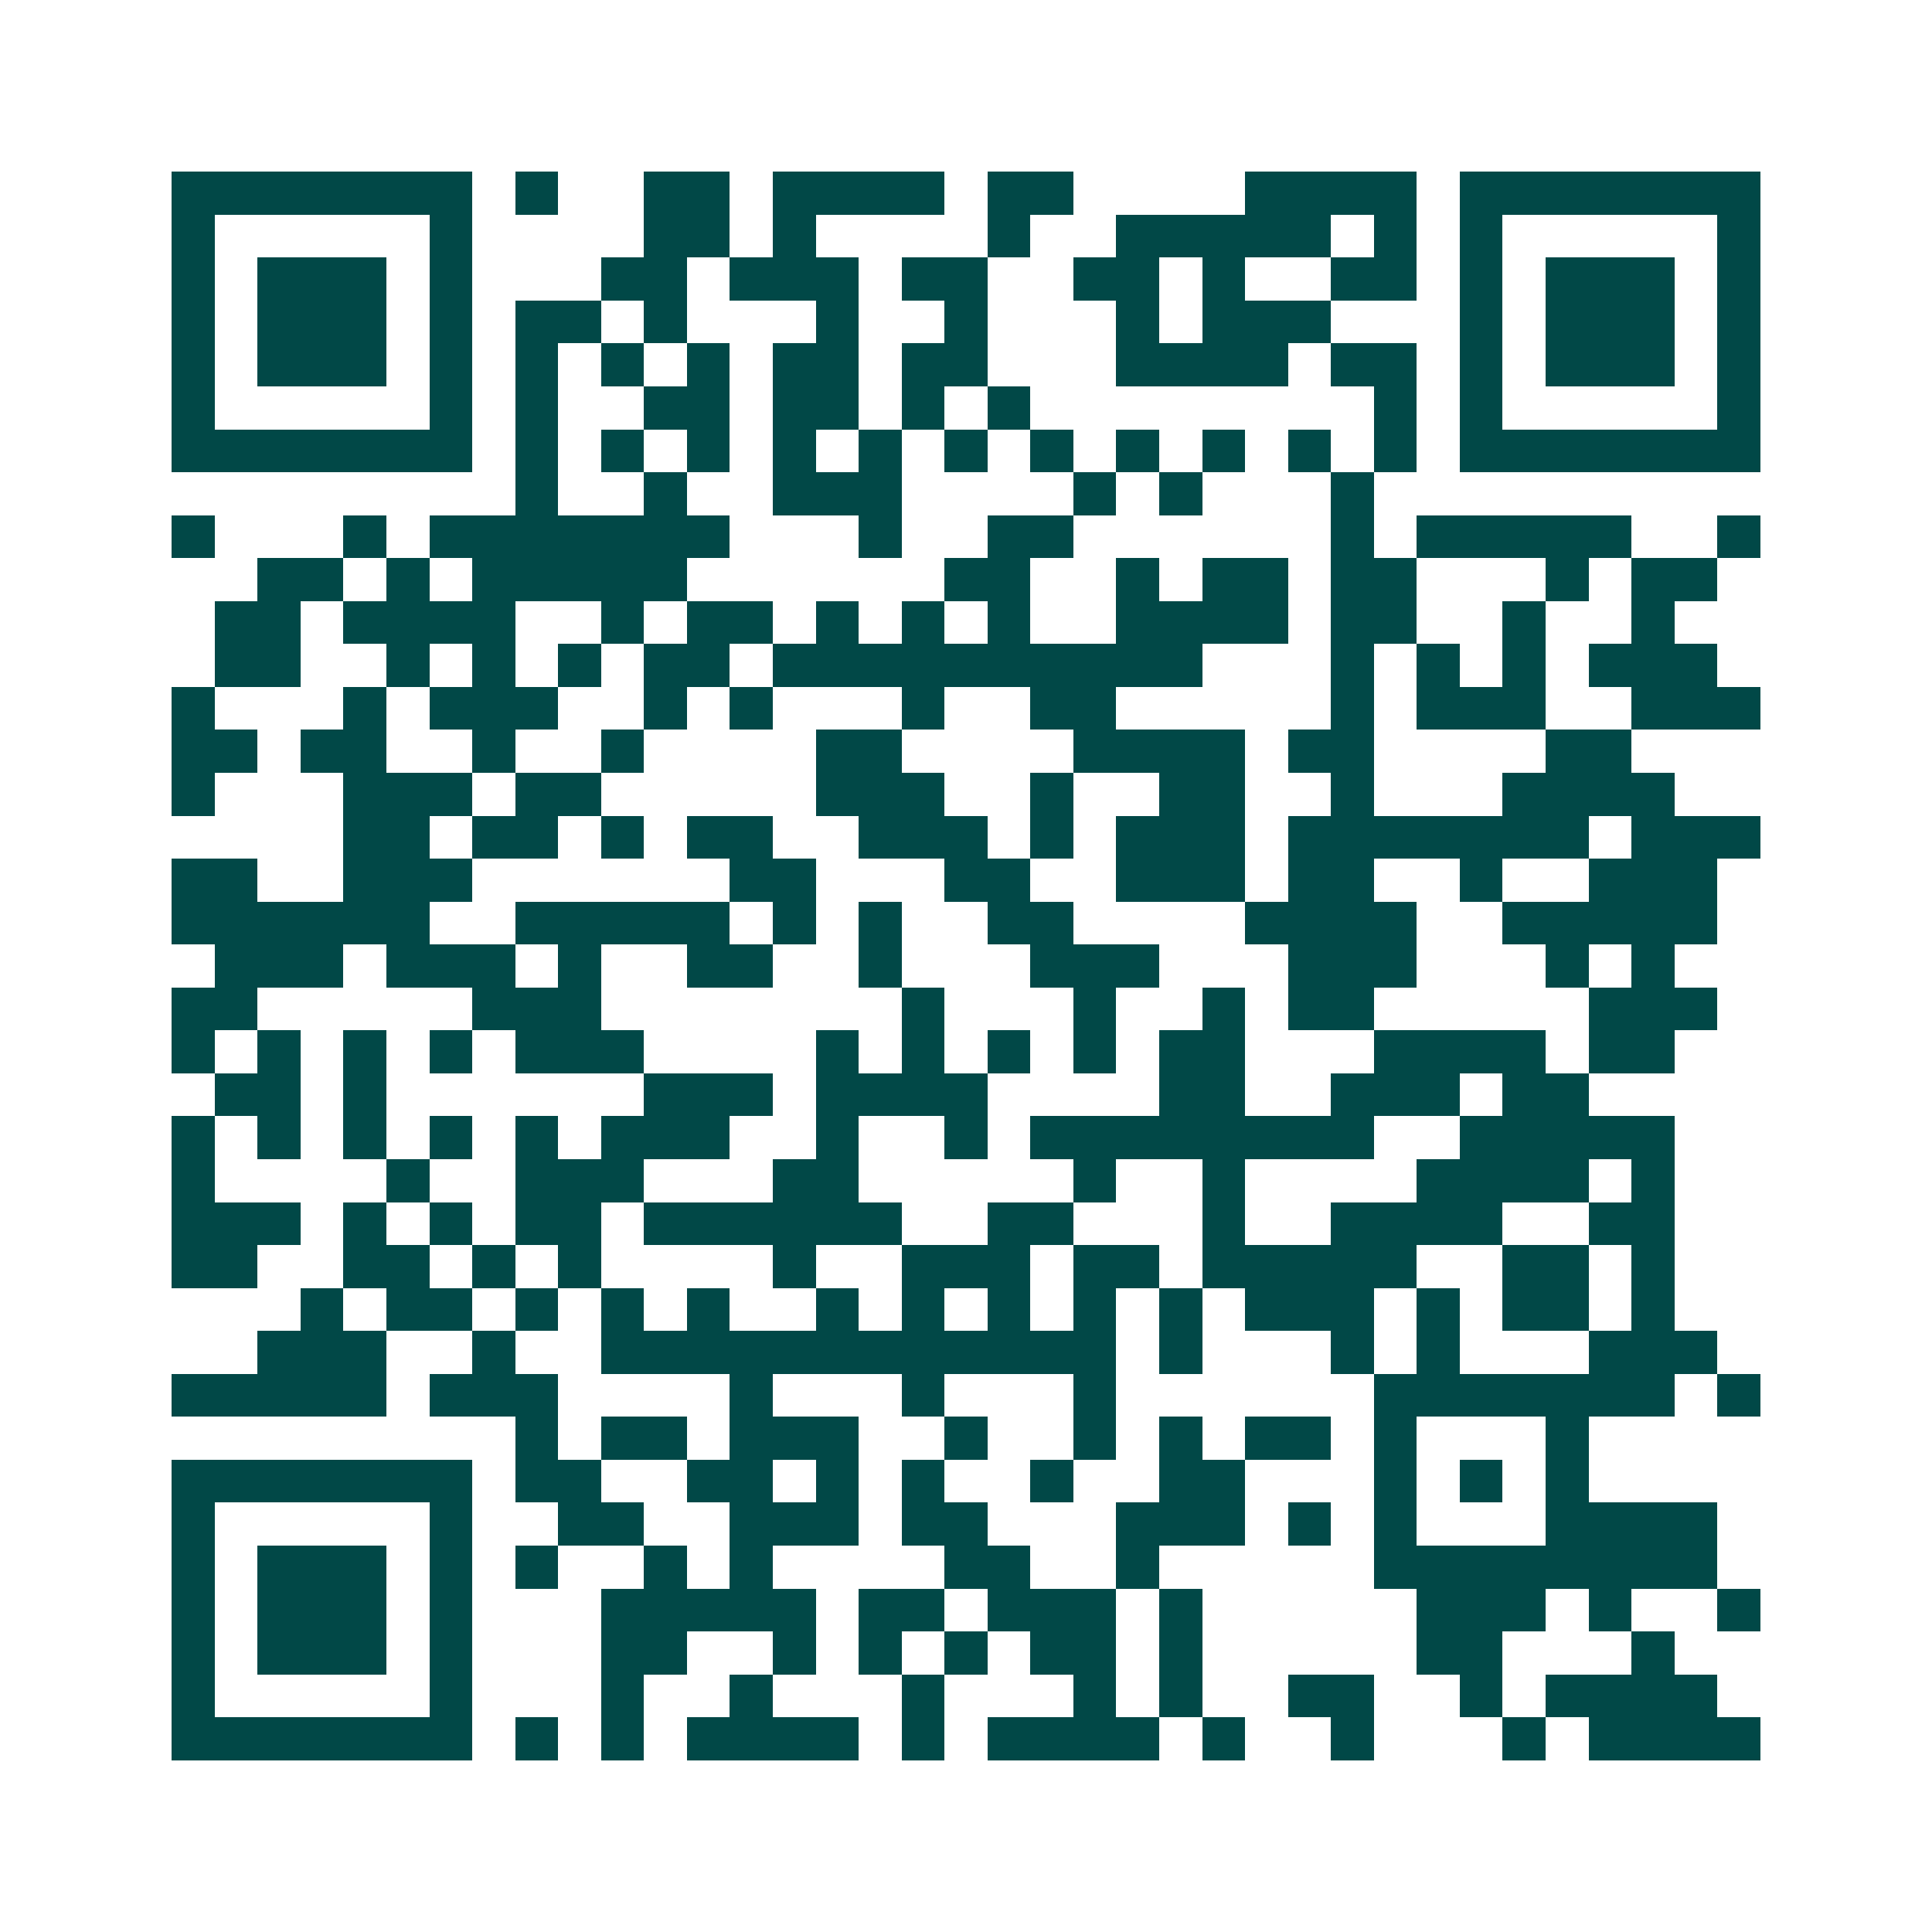 <svg xmlns="http://www.w3.org/2000/svg" width="200" height="200" viewBox="0 0 45 45" shape-rendering="crispEdges"><path fill="#ffffff" d="M0 0h45v45H0z"/><path stroke="#014847" d="M4 4.5h7m1 0h1m2 0h2m1 0h4m1 0h2m4 0h4m1 0h7M4 5.5h1m5 0h1m4 0h2m1 0h1m4 0h1m2 0h5m1 0h1m1 0h1m5 0h1M4 6.5h1m1 0h3m1 0h1m3 0h2m1 0h3m1 0h2m2 0h2m1 0h1m2 0h2m1 0h1m1 0h3m1 0h1M4 7.5h1m1 0h3m1 0h1m1 0h2m1 0h1m3 0h1m2 0h1m3 0h1m1 0h3m3 0h1m1 0h3m1 0h1M4 8.5h1m1 0h3m1 0h1m1 0h1m1 0h1m1 0h1m1 0h2m1 0h2m3 0h4m1 0h2m1 0h1m1 0h3m1 0h1M4 9.5h1m5 0h1m1 0h1m2 0h2m1 0h2m1 0h1m1 0h1m8 0h1m1 0h1m5 0h1M4 10.5h7m1 0h1m1 0h1m1 0h1m1 0h1m1 0h1m1 0h1m1 0h1m1 0h1m1 0h1m1 0h1m1 0h1m1 0h7M12 11.5h1m2 0h1m2 0h3m4 0h1m1 0h1m3 0h1M4 12.5h1m3 0h1m1 0h7m3 0h1m2 0h2m6 0h1m1 0h5m2 0h1M6 13.5h2m1 0h1m1 0h5m6 0h2m2 0h1m1 0h2m1 0h2m3 0h1m1 0h2M5 14.5h2m1 0h4m2 0h1m1 0h2m1 0h1m1 0h1m1 0h1m2 0h4m1 0h2m2 0h1m2 0h1M5 15.5h2m2 0h1m1 0h1m1 0h1m1 0h2m1 0h10m3 0h1m1 0h1m1 0h1m1 0h3M4 16.5h1m3 0h1m1 0h3m2 0h1m1 0h1m3 0h1m2 0h2m5 0h1m1 0h3m2 0h3M4 17.5h2m1 0h2m2 0h1m2 0h1m4 0h2m4 0h4m1 0h2m4 0h2M4 18.5h1m3 0h3m1 0h2m5 0h3m2 0h1m2 0h2m2 0h1m3 0h4M8 19.5h2m1 0h2m1 0h1m1 0h2m2 0h3m1 0h1m1 0h3m1 0h7m1 0h3M4 20.5h2m2 0h3m6 0h2m3 0h2m2 0h3m1 0h2m2 0h1m2 0h3M4 21.5h6m2 0h5m1 0h1m1 0h1m2 0h2m4 0h4m2 0h5M5 22.5h3m1 0h3m1 0h1m2 0h2m2 0h1m3 0h3m3 0h3m3 0h1m1 0h1M4 23.5h2m5 0h3m7 0h1m3 0h1m2 0h1m1 0h2m5 0h3M4 24.5h1m1 0h1m1 0h1m1 0h1m1 0h3m4 0h1m1 0h1m1 0h1m1 0h1m1 0h2m3 0h4m1 0h2M5 25.5h2m1 0h1m6 0h3m1 0h4m4 0h2m2 0h3m1 0h2M4 26.5h1m1 0h1m1 0h1m1 0h1m1 0h1m1 0h3m2 0h1m2 0h1m1 0h8m2 0h5M4 27.5h1m4 0h1m2 0h3m3 0h2m5 0h1m2 0h1m4 0h4m1 0h1M4 28.5h3m1 0h1m1 0h1m1 0h2m1 0h6m2 0h2m3 0h1m2 0h4m2 0h2M4 29.5h2m2 0h2m1 0h1m1 0h1m4 0h1m2 0h3m1 0h2m1 0h5m2 0h2m1 0h1M7 30.5h1m1 0h2m1 0h1m1 0h1m1 0h1m2 0h1m1 0h1m1 0h1m1 0h1m1 0h1m1 0h3m1 0h1m1 0h2m1 0h1M6 31.5h3m2 0h1m2 0h12m1 0h1m3 0h1m1 0h1m3 0h3M4 32.5h5m1 0h3m4 0h1m3 0h1m3 0h1m6 0h7m1 0h1M12 33.5h1m1 0h2m1 0h3m2 0h1m2 0h1m1 0h1m1 0h2m1 0h1m3 0h1M4 34.5h7m1 0h2m2 0h2m1 0h1m1 0h1m2 0h1m2 0h2m3 0h1m1 0h1m1 0h1M4 35.5h1m5 0h1m2 0h2m2 0h3m1 0h2m3 0h3m1 0h1m1 0h1m3 0h4M4 36.5h1m1 0h3m1 0h1m1 0h1m2 0h1m1 0h1m4 0h2m2 0h1m5 0h8M4 37.5h1m1 0h3m1 0h1m3 0h5m1 0h2m1 0h3m1 0h1m5 0h3m1 0h1m2 0h1M4 38.5h1m1 0h3m1 0h1m3 0h2m2 0h1m1 0h1m1 0h1m1 0h2m1 0h1m5 0h2m3 0h1M4 39.5h1m5 0h1m3 0h1m2 0h1m3 0h1m3 0h1m1 0h1m2 0h2m2 0h1m1 0h4M4 40.5h7m1 0h1m1 0h1m1 0h4m1 0h1m1 0h4m1 0h1m2 0h1m3 0h1m1 0h4"/></svg>
